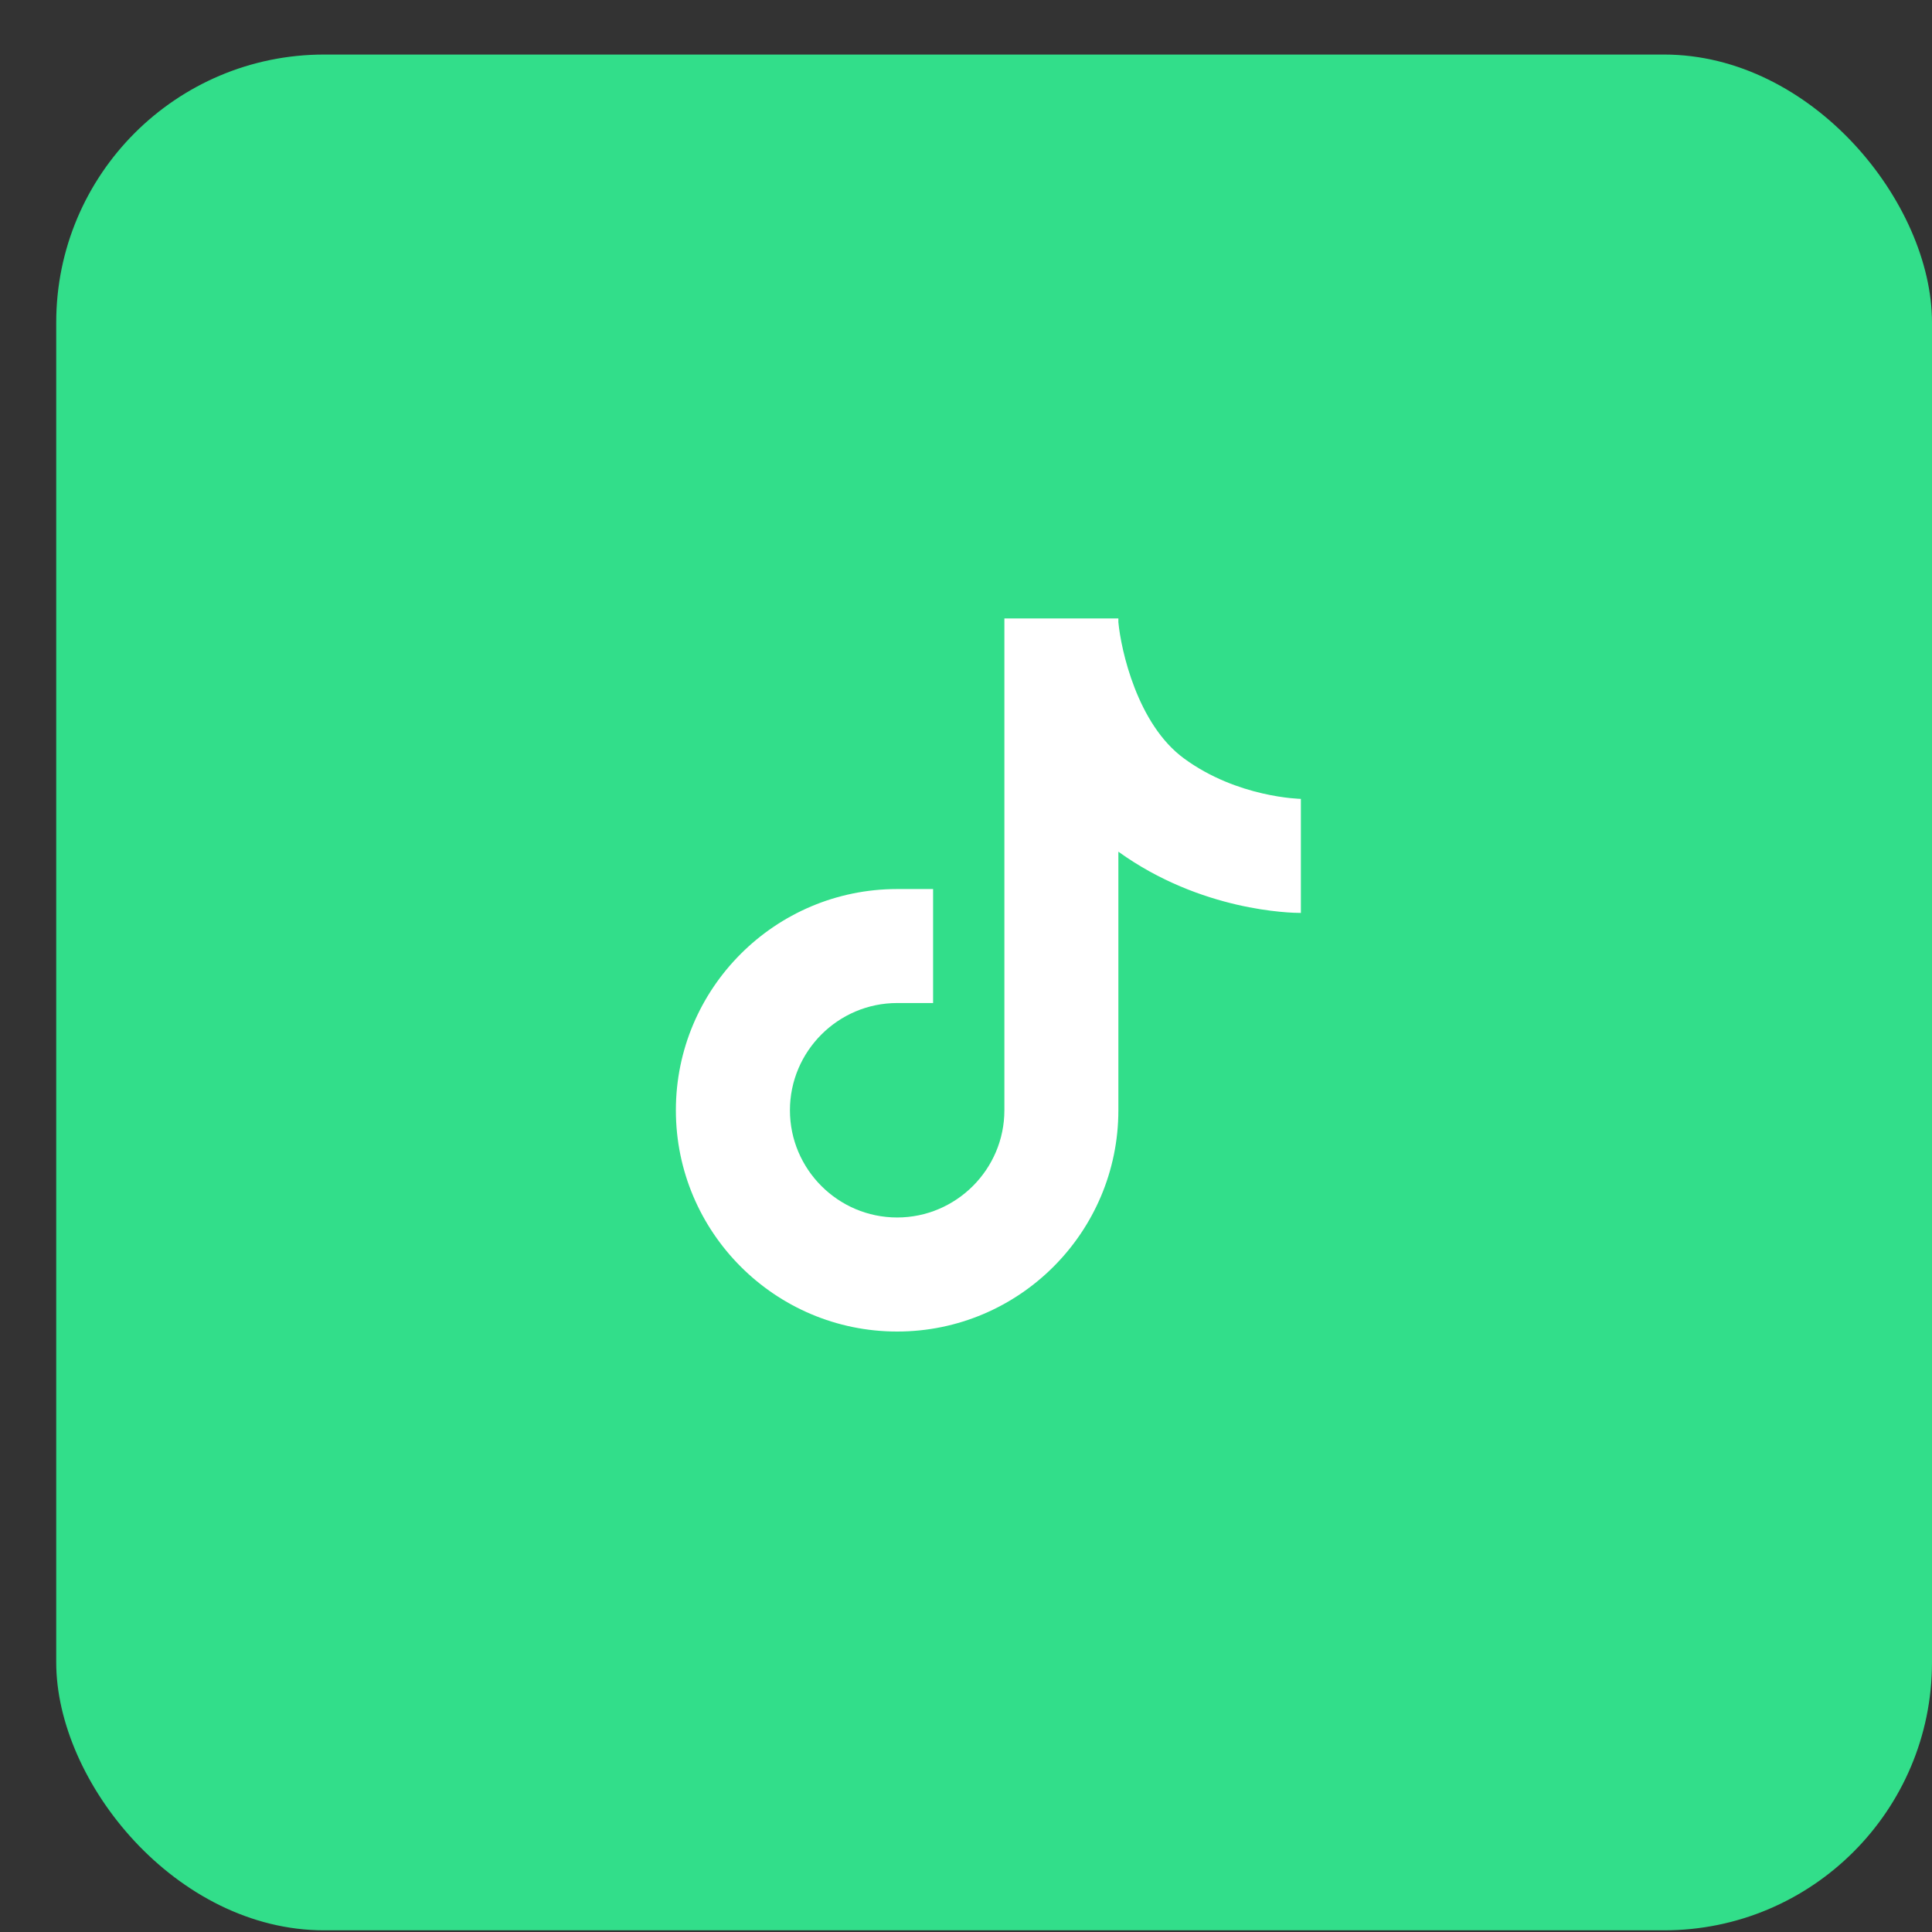 <svg width="30" height="30" viewBox="0 0 30 30" fill="none" xmlns="http://www.w3.org/2000/svg">
<rect x="0" y="0" width="30" height="30" fill="#333333" stroke="none"/>
<rect x="0.873" y="0.847" width="29.127" height="29.127" rx="4.161" fill="#32DE8A"/>
<path d="M20.2 14.176C20.041 14.176 18.651 14.15 17.366 13.225V17.24C17.366 19.135 15.826 20.676 13.931 20.676C12.036 20.676 10.495 19.135 10.495 17.24C10.495 15.345 12.036 13.805 13.931 13.805H14.489V15.575H13.931C13.014 15.575 12.266 16.324 12.266 17.24C12.266 18.157 13.014 18.905 13.931 18.905C14.847 18.905 15.596 18.157 15.596 17.24V9.603H17.366V9.661C17.406 10.09 17.659 11.246 18.385 11.777C19.217 12.388 20.196 12.405 20.204 12.405H20.2V14.176Z" fill="white"/>
</svg>
